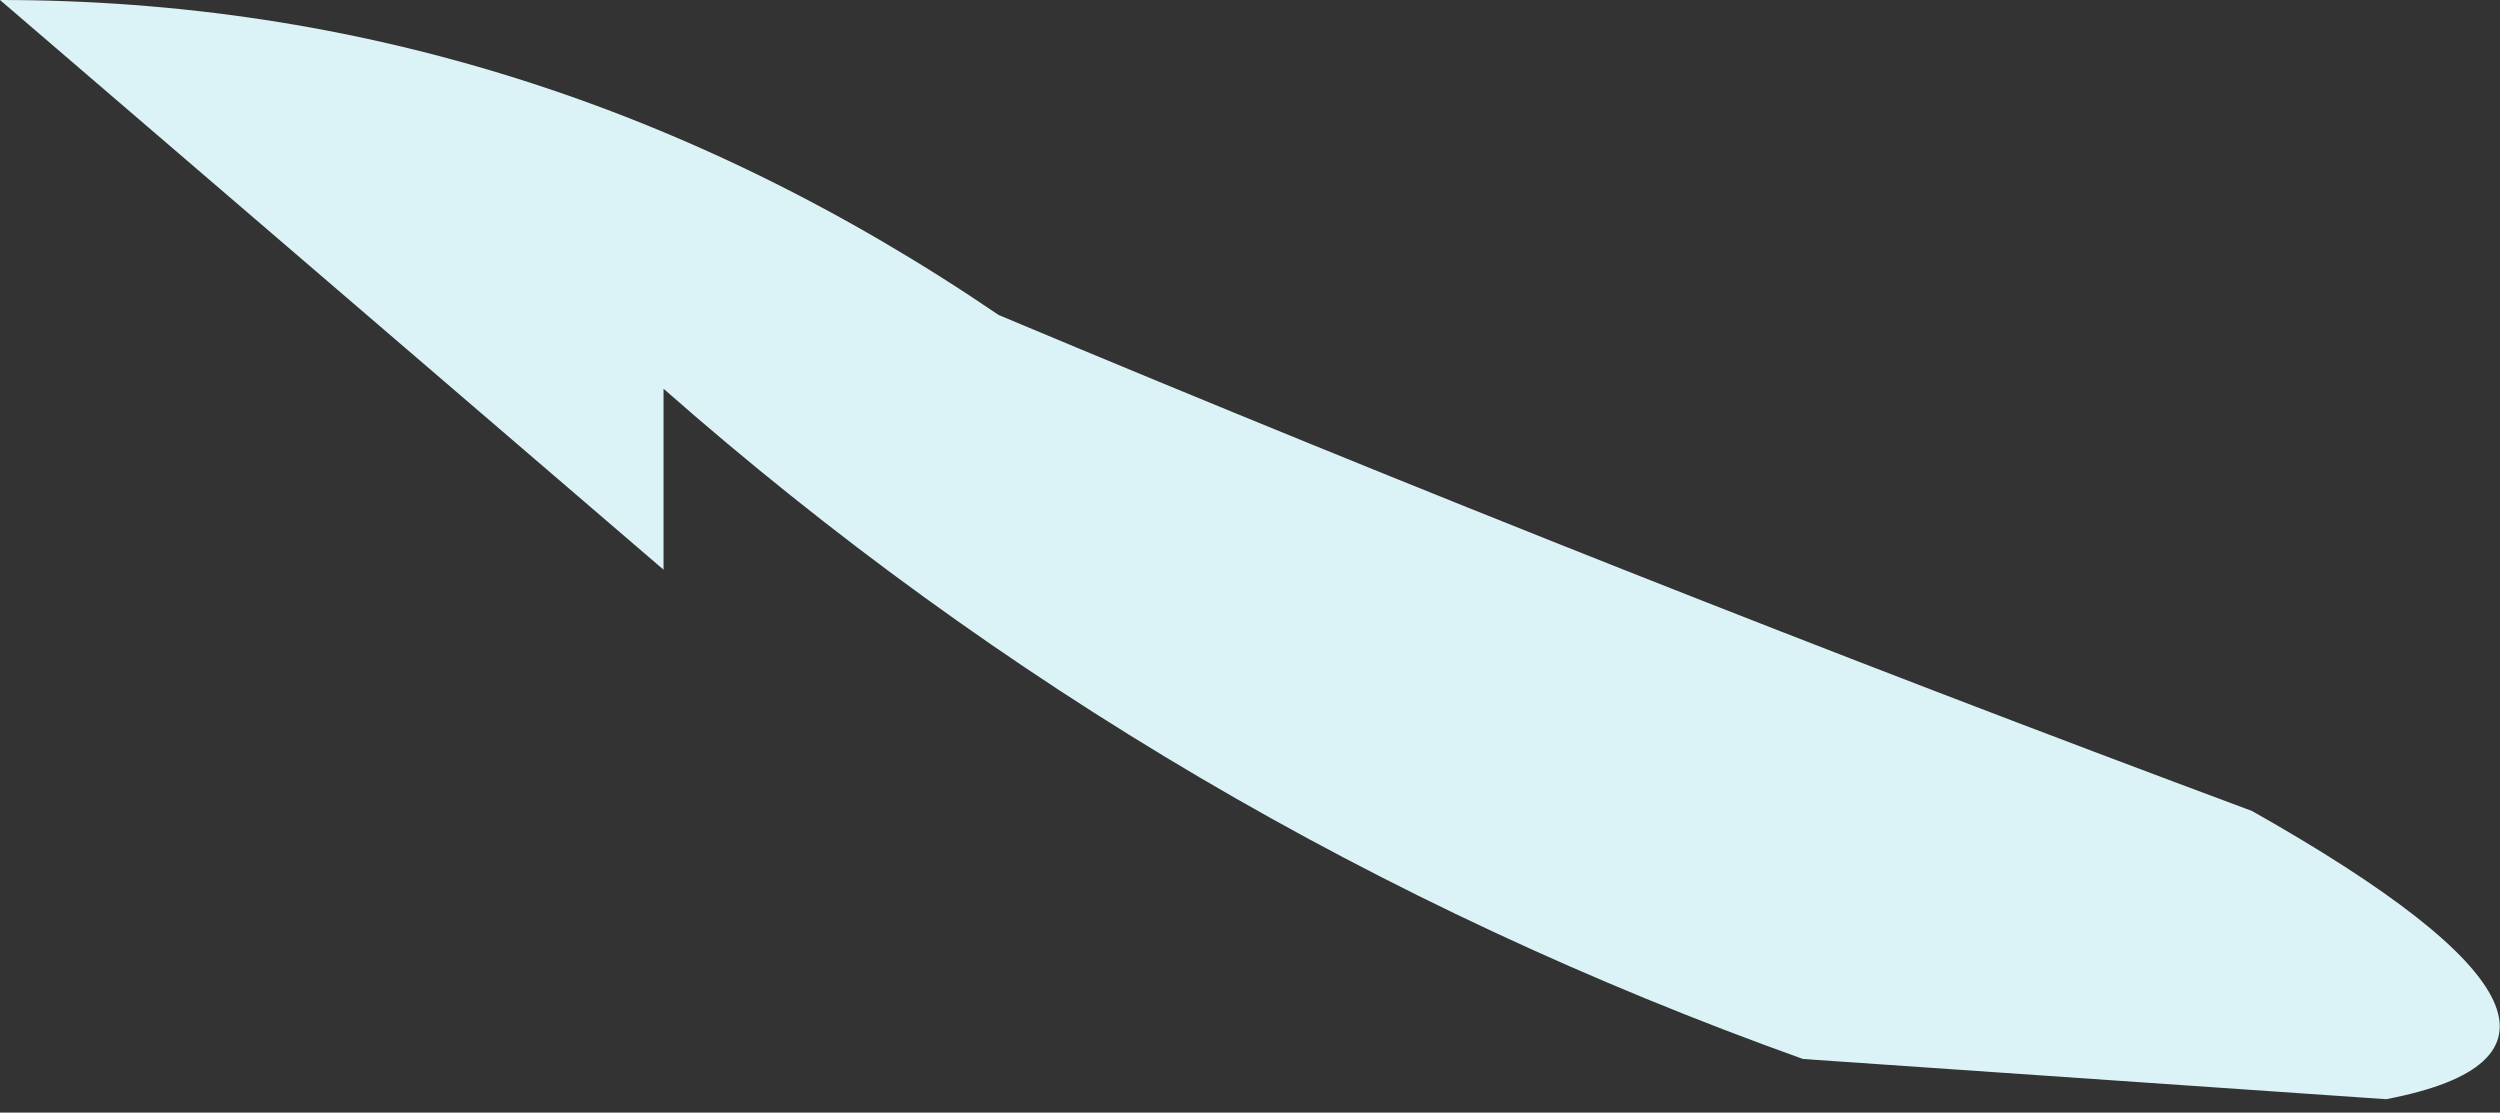<?xml version="1.0" encoding="UTF-8" standalone="no"?>
<svg xmlns:xlink="http://www.w3.org/1999/xlink" height="8.3px" width="18.65px" xmlns="http://www.w3.org/2000/svg">
  <rect width="100%" height="100%" fill="#333333" stroke="none"/>
  <g transform="matrix(1.0, 0.0, 0.0, 1.0, 0.0, 0.0)">
    <path d="M4.95 2.9 L4.95 4.25 0.0 0.0 Q4.0 0.0 7.45 2.35 12.1 4.3 16.8 6.05 19.9 7.8 17.8 8.2 L13.45 7.9 Q8.7 6.2 4.95 2.9" fill="#dbf2f7" fill-rule="evenodd" stroke="none"/>
  </g>
</svg>
